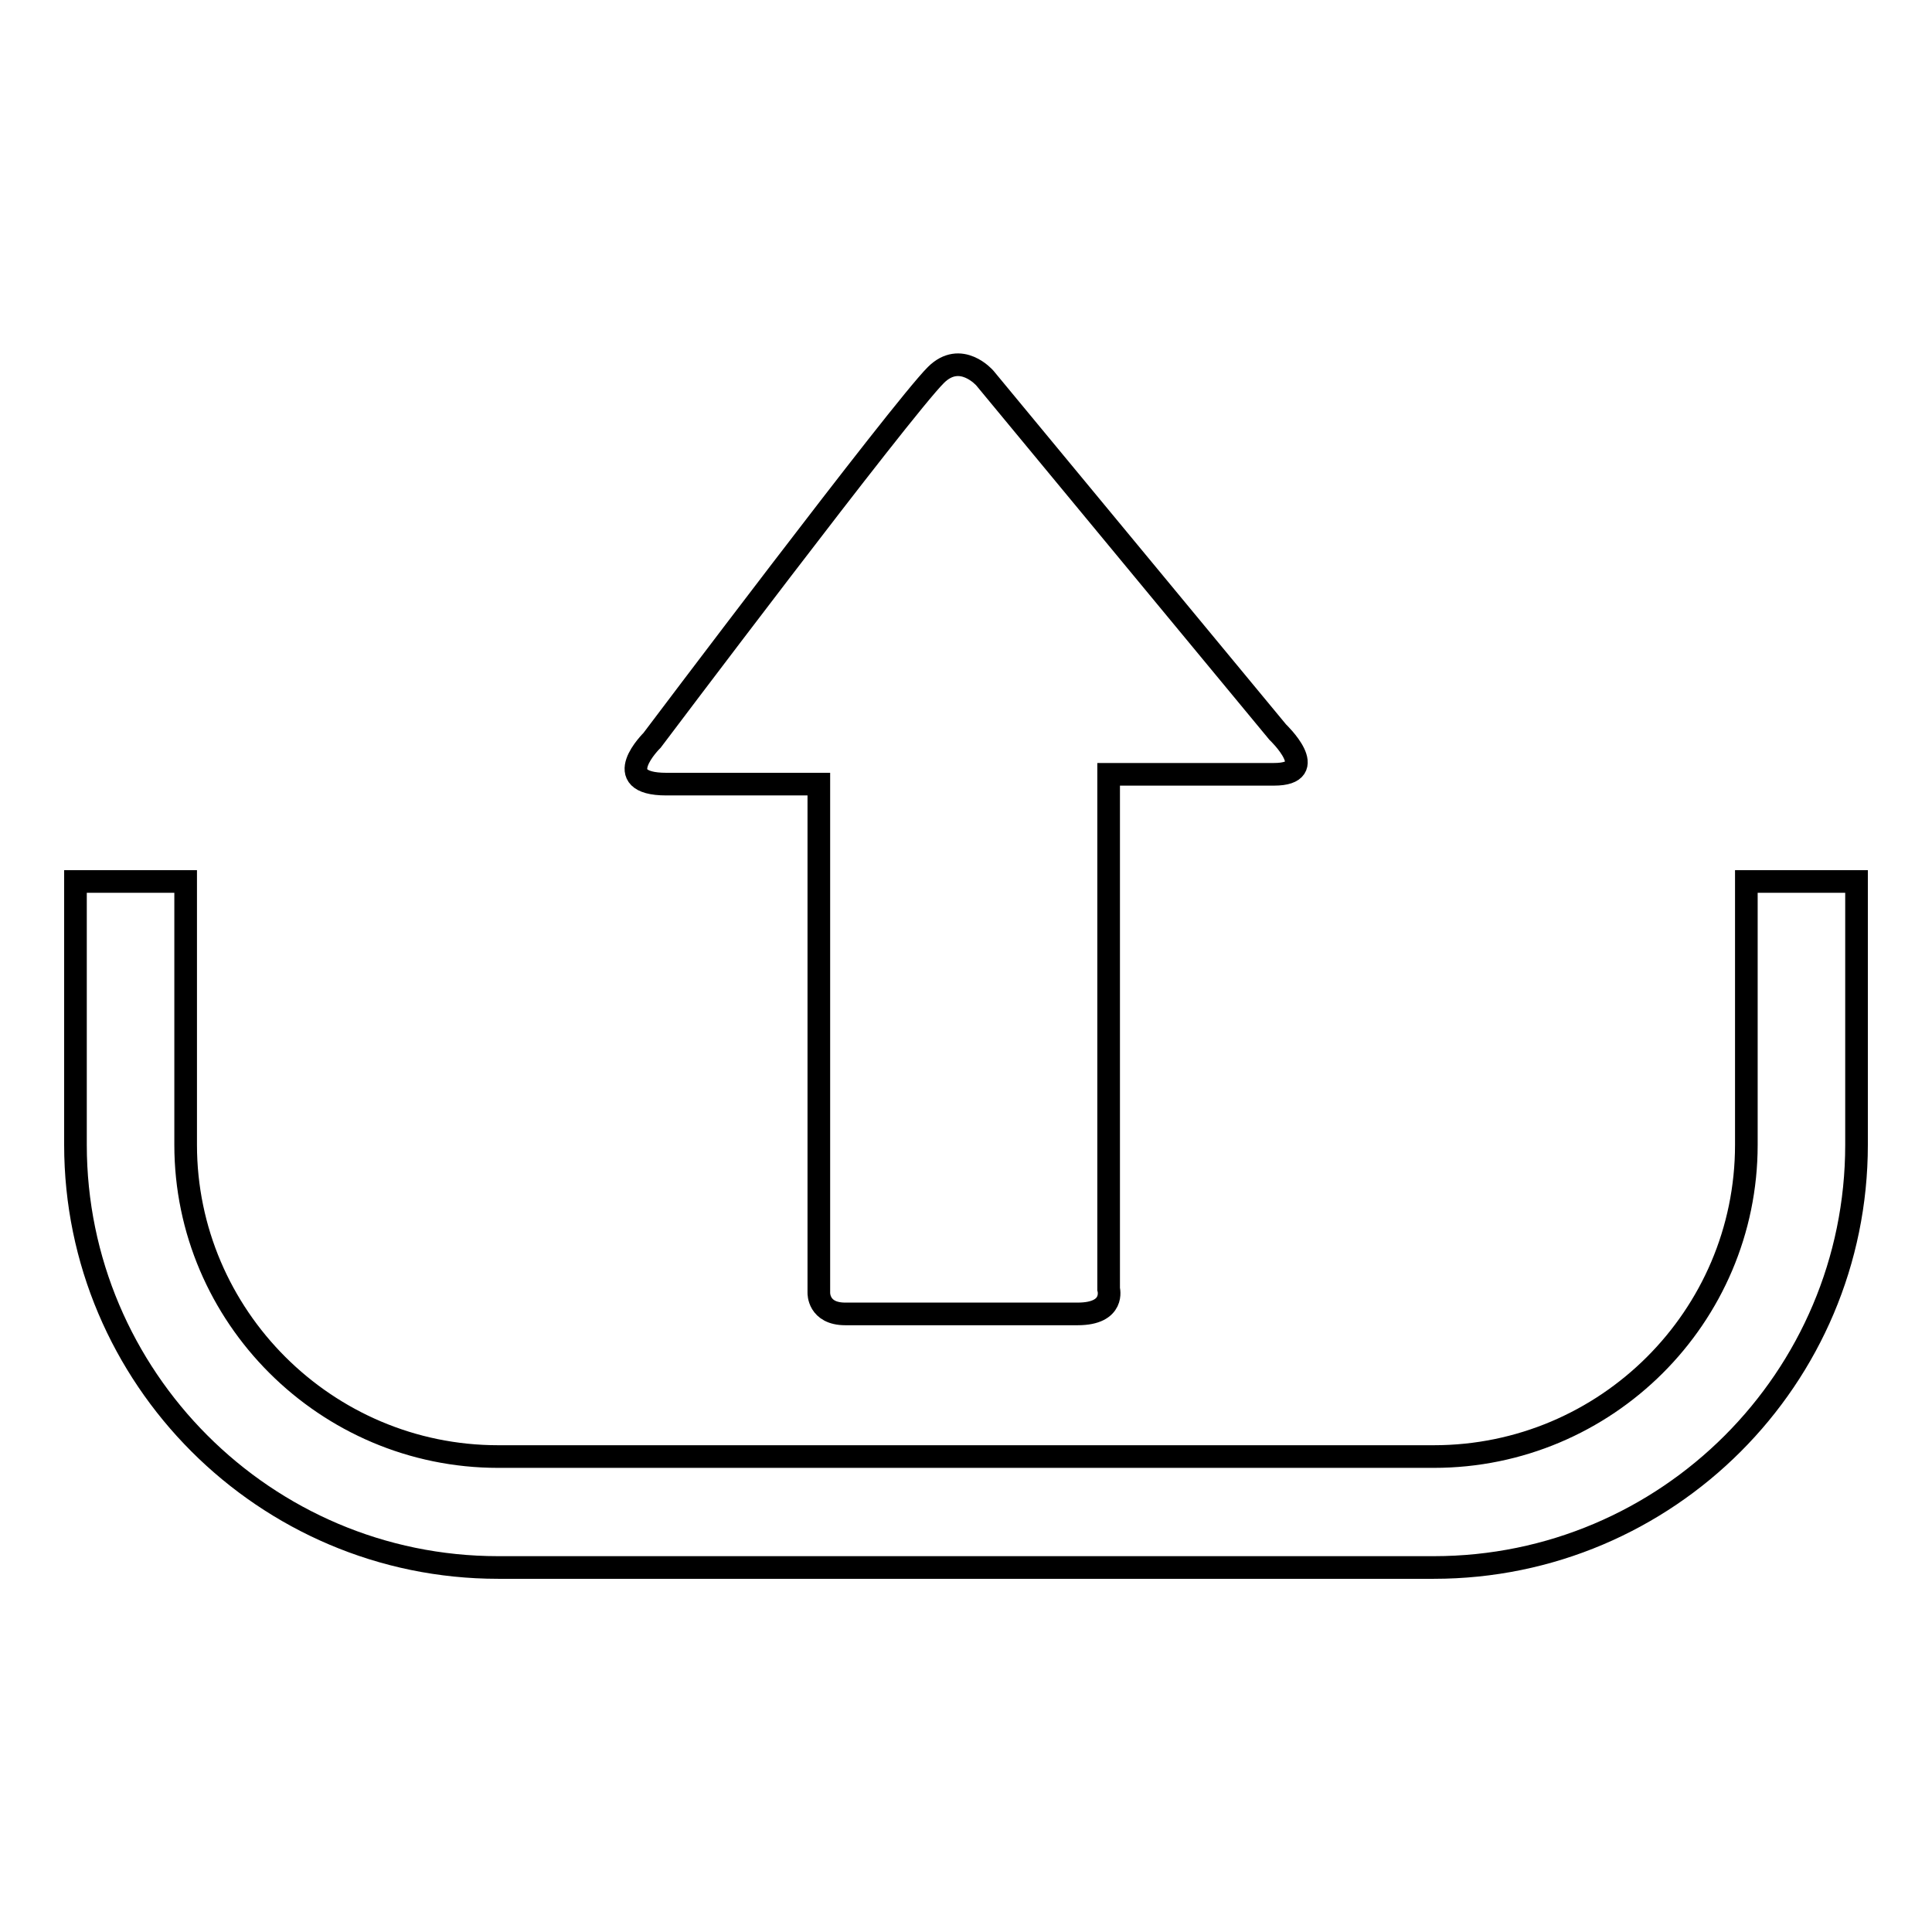 <?xml version="1.0" encoding="utf-8"?>
<!-- Svg Vector Icons : http://www.onlinewebfonts.com/icon -->
<!DOCTYPE svg PUBLIC "-//W3C//DTD SVG 1.1//EN" "http://www.w3.org/Graphics/SVG/1.1/DTD/svg11.dtd">
<svg version="1.1" xmlns="http://www.w3.org/2000/svg" xmlns:xlink="http://www.w3.org/1999/xlink" x="0px" y="0px" viewBox="0 0 256 256" enable-background="new 0 0 256 256" xml:space="preserve">
<g><g><g><g><path stroke-width="3" fill-opacity="0" stroke="#000000"  d="M169.3,97l-38.8-46.9c0,0-3.2-3.7-6.5-0.4c-4.6,4.6-37.6,48.4-37.6,48.4s-5.9,5.8,1.9,5.8c7.8,0,20.2,0,20.2,0s0,3.4,0,8.5c0,15.9,0,47,0,58.9c0,0-0.1,2.8,3.5,2.8c3.6,0,25.7,0,30.8,0c5,0,4.1-3.3,4.1-3.3c0-12.2,0-42.2,0-58.7c0-5.8,0-9.5,0-9.5s15.5,0,21.9,0S169.3,97,169.3,97z"/><path stroke-width="3" fill-opacity="0" stroke="#000000"  d="M231.4,116.8v34.9c0,22.8-18.6,41.3-41.4,41.3H66c-22.8,0-41.4-18.6-41.4-41.3v-34.9H10v34.9c0,30.8,25.1,56,56,56H190c30.9,0,56-25.1,56-56v-34.9H231.4z"/></g></g><g></g><g></g><g></g><g></g><g></g><g></g><g></g><g></g><g></g><g></g><g></g><g></g><g></g><g></g><g></g></g></g>
</svg>